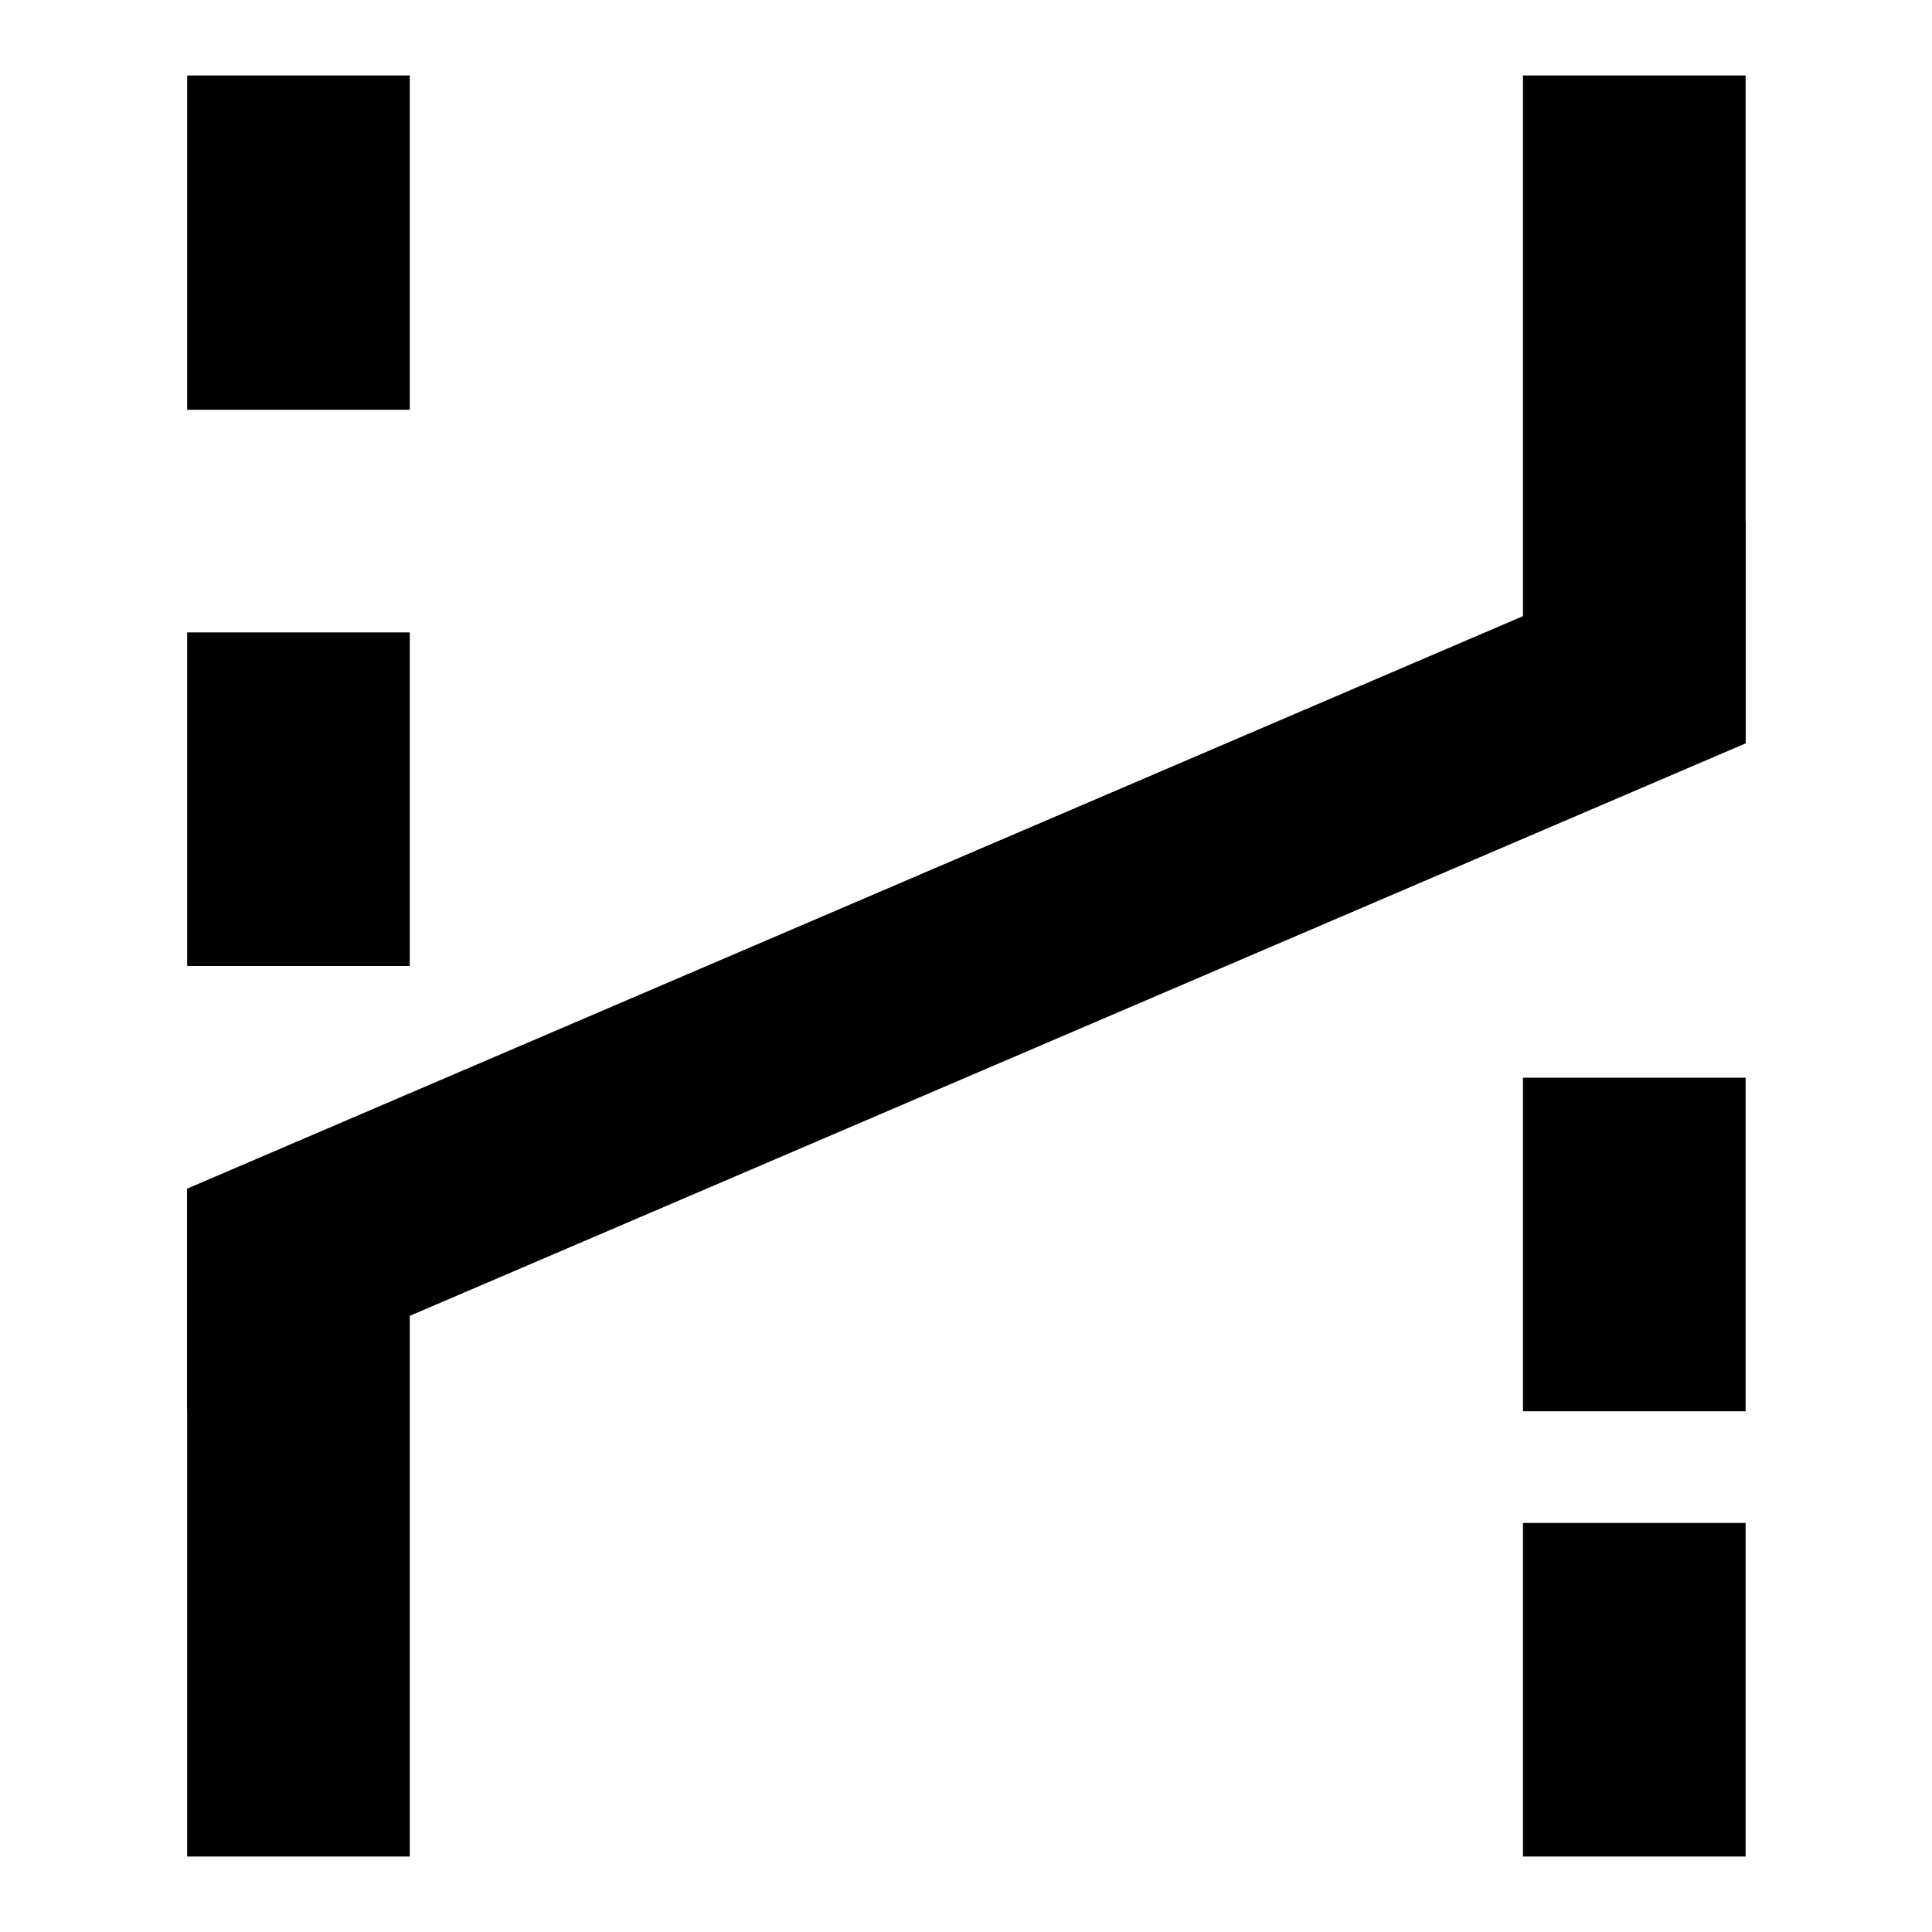 <?xml version="1.0" encoding="utf-8"?>
<!-- Svg Vector Icons : http://www.onlinewebfonts.com/icon -->
<!DOCTYPE svg PUBLIC "-//W3C//DTD SVG 1.1//EN" "http://www.w3.org/Graphics/SVG/1.1/DTD/svg11.dtd">
<svg version="1.1" xmlns="http://www.w3.org/2000/svg" xmlns:xlink="http://www.w3.org/1999/xlink" x="0px" y="0px" viewBox="0 0 256 256" enable-background="new 0 0 256 256" xml:space="preserve">
<g> <path fill="#000000" d="M201.8,10h29.5v88.5h-29.5V10z M201.8,142.8h29.5V187h-29.5V142.8z M201.8,201.8h29.5V246h-29.5V201.8z  M24.8,157.5h29.5V246H24.8V157.5z"/> <path fill="#000000" d="M24.8,157.5L231.3,69v29.5L24.8,187V157.5z M24.8,10h29.5v44.3H24.8V10z M24.8,83.8h29.5V128H24.8V83.8z"/></g>
</svg>